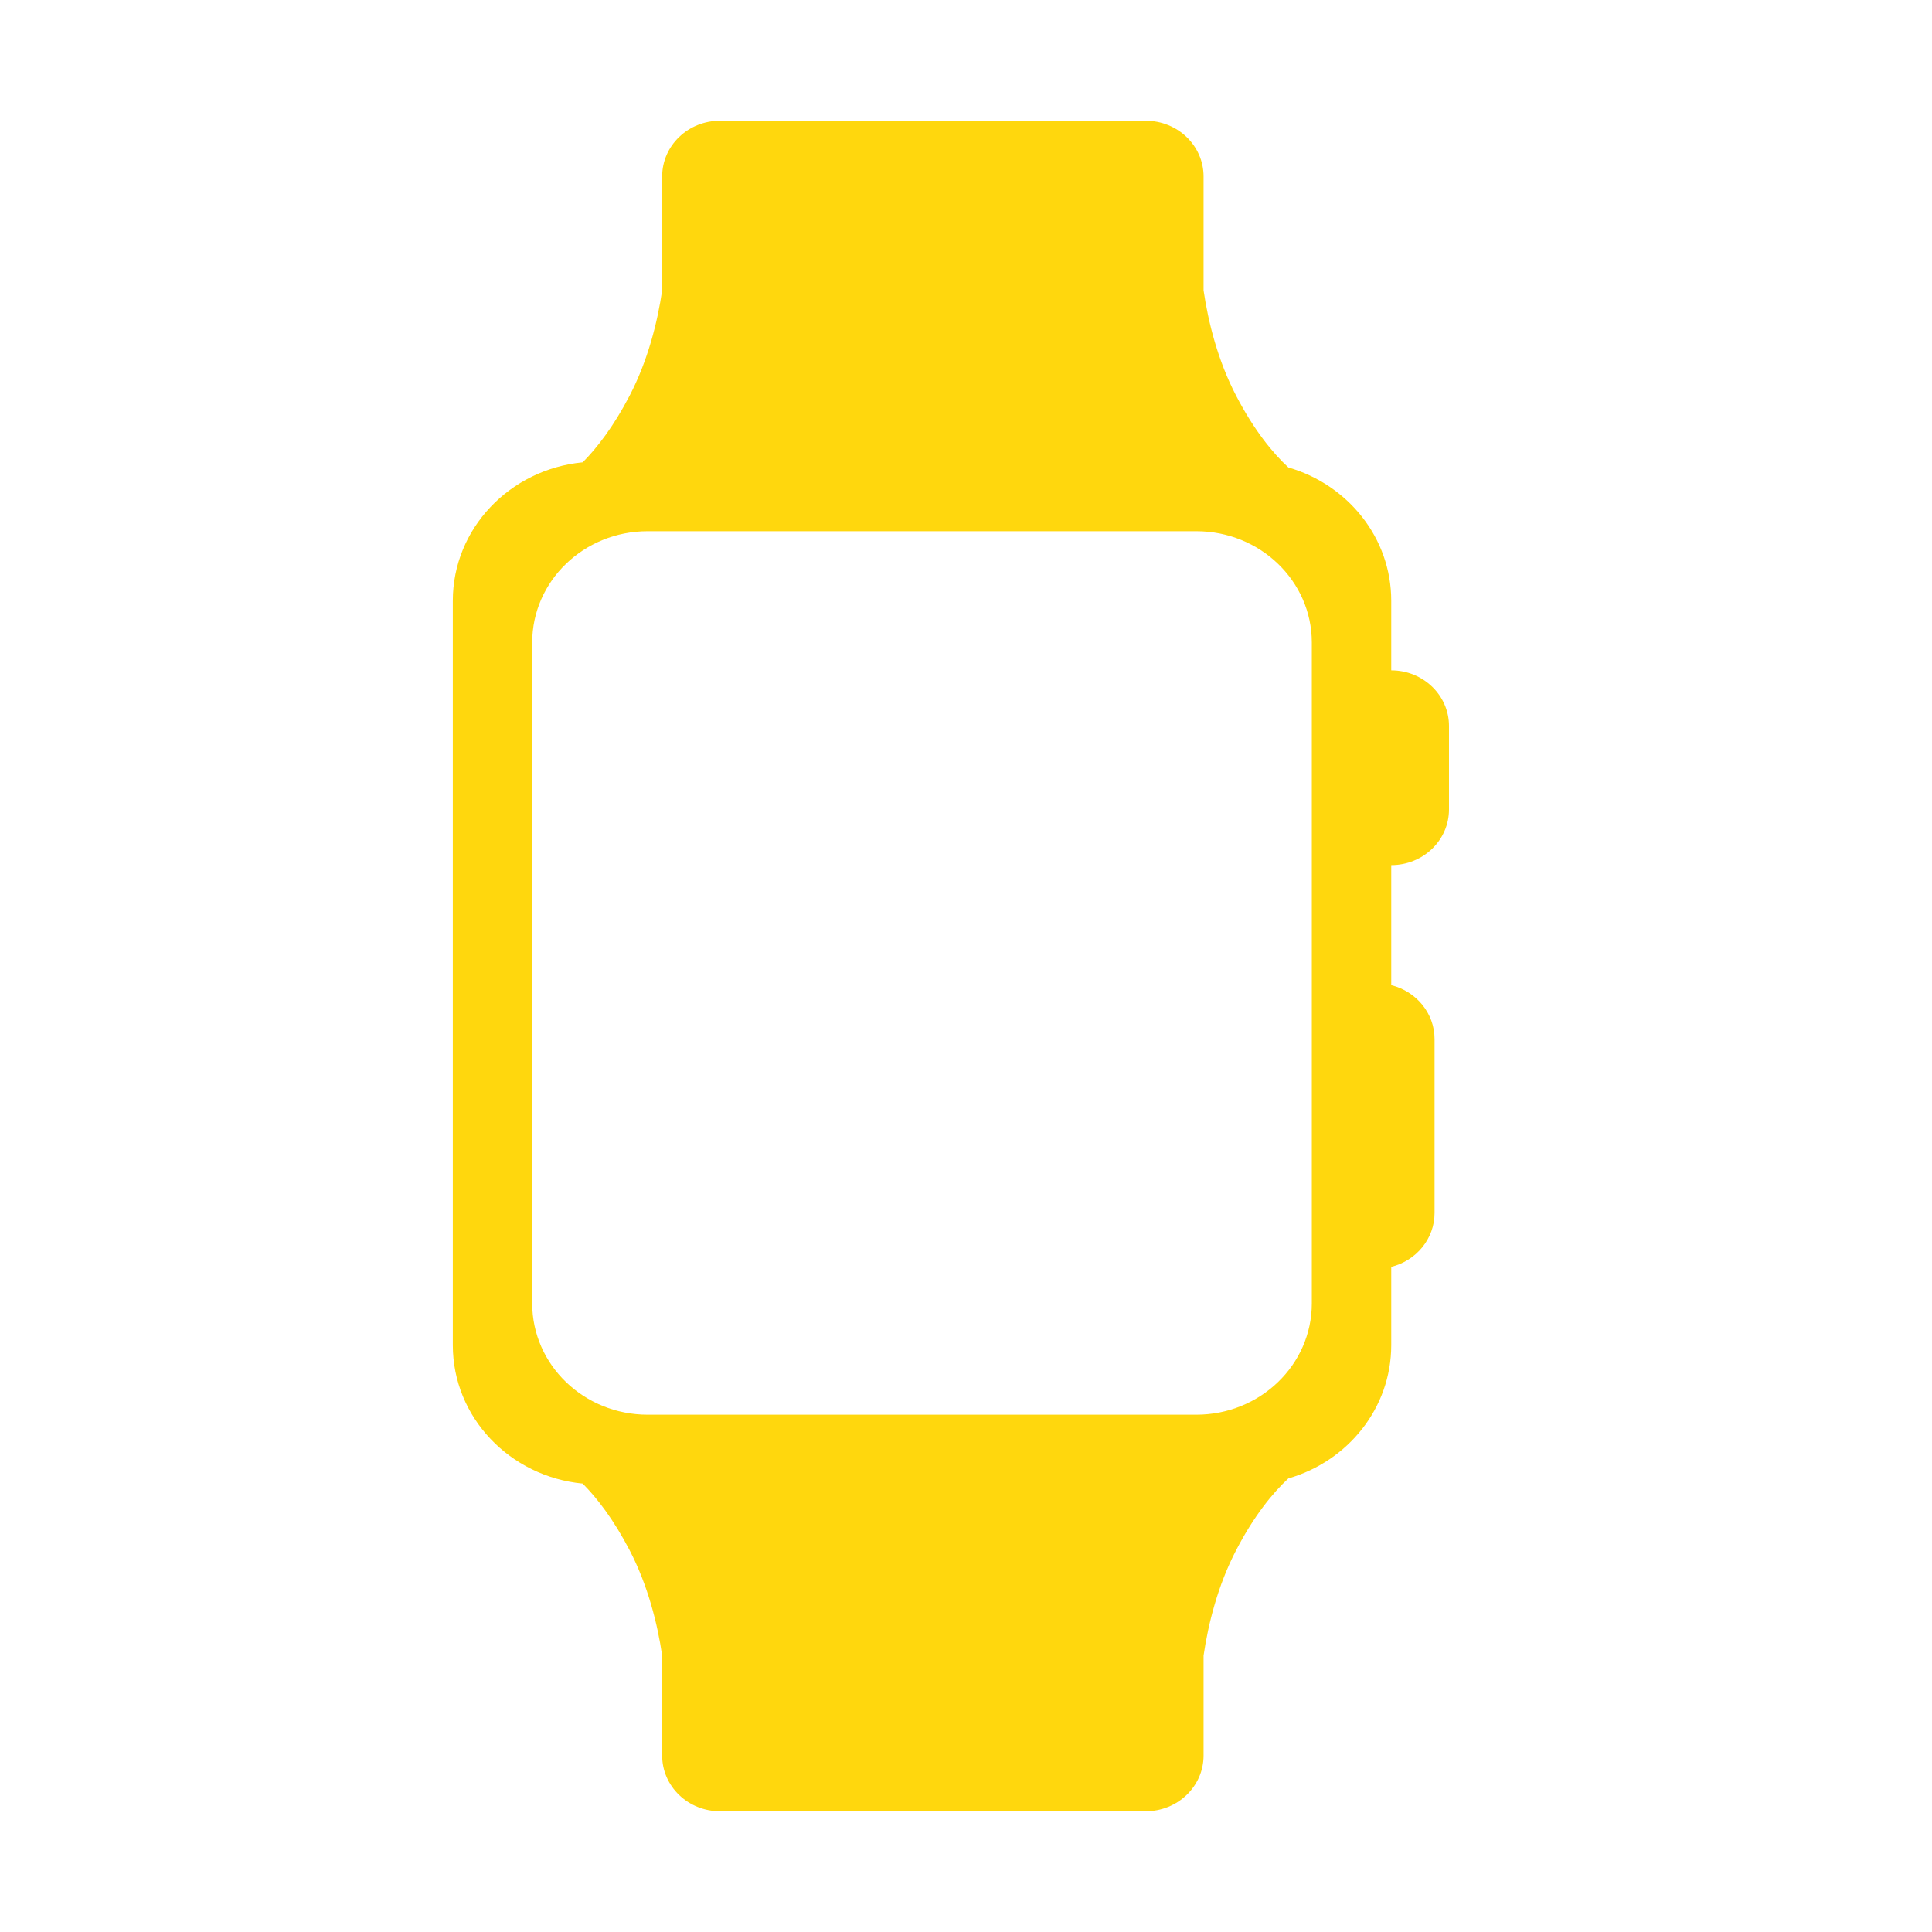 <svg width="64" height="64" viewBox="0 0 64 64" fill="none" xmlns="http://www.w3.org/2000/svg">
<path fill-rule="evenodd" clip-rule="evenodd" d="M21.935 5.844C21.935 4.825 22.791 4 23.848 4H37.956C39.013 4 39.87 4.825 39.87 5.844V9.617C40.023 10.663 40.34 11.937 40.946 13.103C41.543 14.255 42.169 15.015 42.679 15.485C44.65 16.055 46.087 17.816 46.087 19.901V22.206C47.144 22.206 48 23.031 48 24.049V26.815C48 27.833 47.144 28.658 46.087 28.658V32.634C46.912 32.839 47.522 33.561 47.522 34.42V40.181C47.522 41.04 46.912 41.762 46.087 41.967V44.56C46.087 46.645 44.65 48.406 42.679 48.975C42.169 49.446 41.543 50.206 40.946 51.358C40.34 52.524 40.023 53.798 39.87 54.844V58.156C39.87 59.175 39.013 60 37.956 60H23.848C22.791 60 21.935 59.175 21.935 58.156V54.844C21.782 53.798 21.464 52.524 20.859 51.358C20.328 50.336 19.776 49.622 19.302 49.146C16.886 48.913 15 46.949 15 44.56V19.901C15 17.512 16.886 15.547 19.302 15.315C19.776 14.839 20.328 14.125 20.859 13.103C21.464 11.937 21.782 10.663 21.935 9.617V5.844ZM21.456 17.597H23.848H37.956H39.63C41.743 17.597 43.456 19.247 43.456 21.284V43.177C43.456 45.213 41.743 46.864 39.63 46.864H21.456C19.343 46.864 17.63 45.213 17.63 43.177V21.284C17.63 19.247 19.343 17.597 21.456 17.597Z" fill="#FFD70D"/>
</svg>
